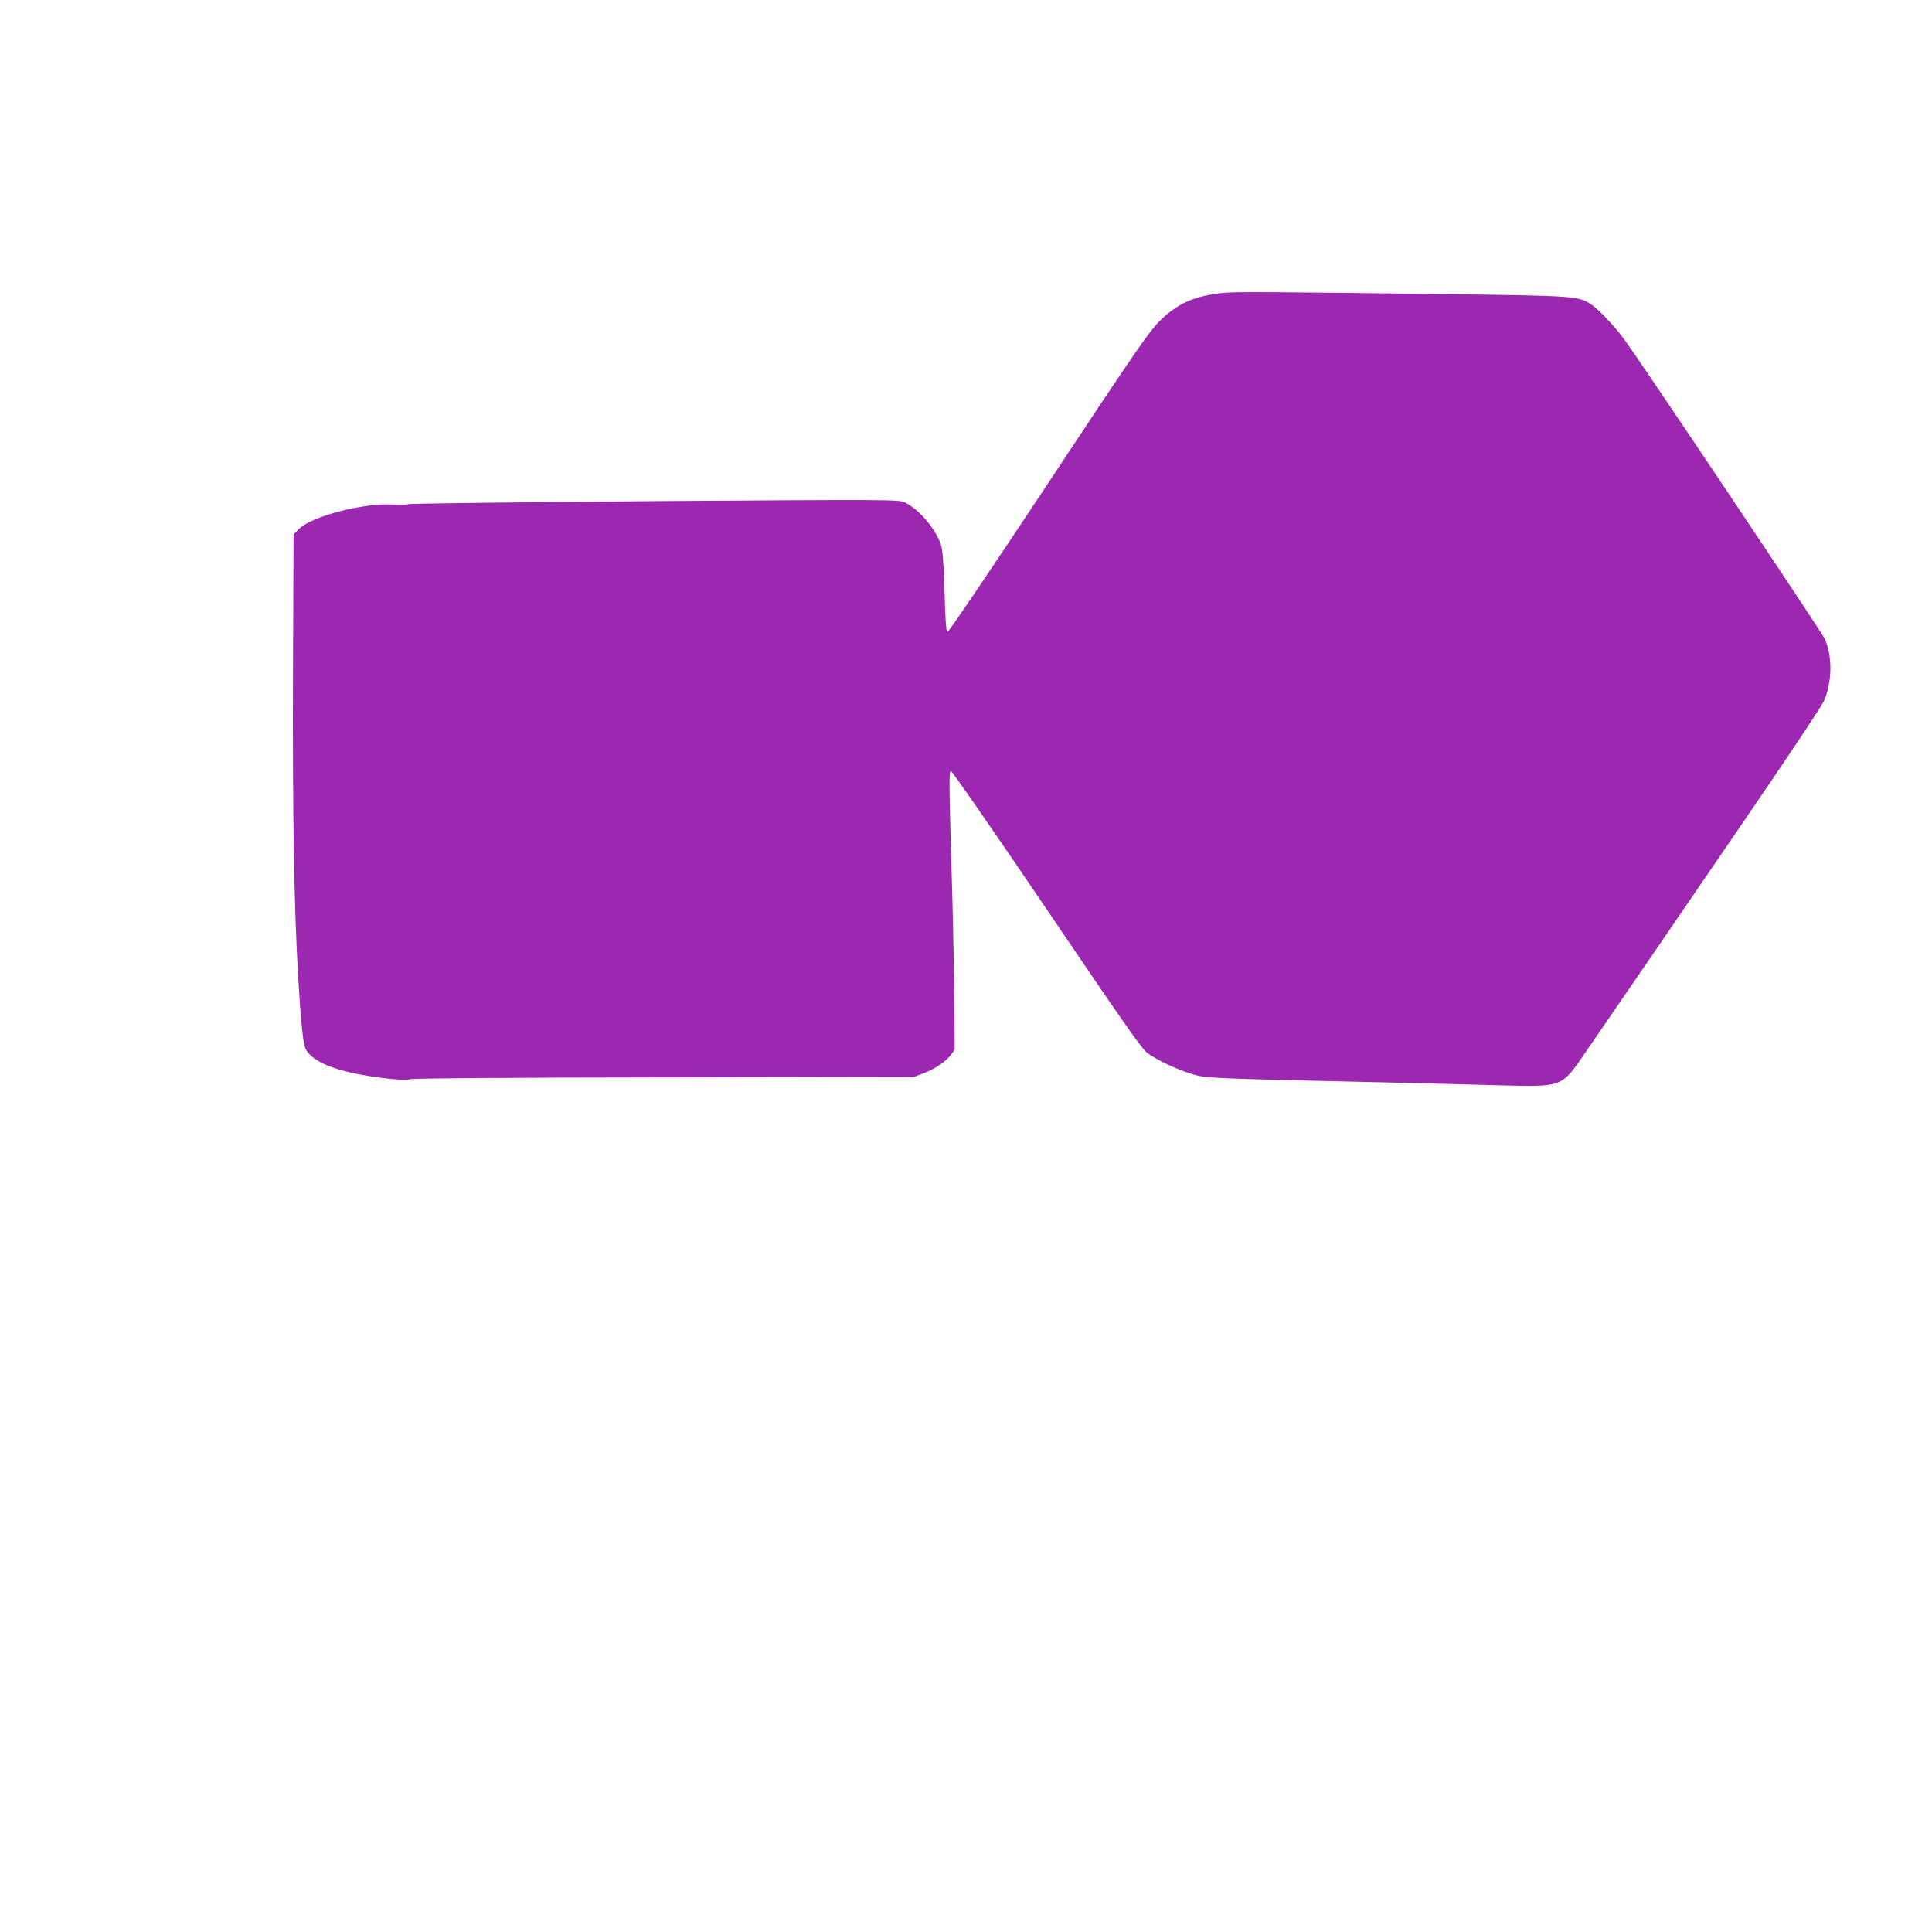 <?xml version="1.0" standalone="no"?>
<!DOCTYPE svg PUBLIC "-//W3C//DTD SVG 20010904//EN"
 "http://www.w3.org/TR/2001/REC-SVG-20010904/DTD/svg10.dtd">
<svg version="1.0" xmlns="http://www.w3.org/2000/svg"
 width="1280pt" height="1280pt" viewBox="0 0 1280 1280"
 preserveAspectRatio="xMidYMid meet">
<g transform="translate(0,1280) scale(0.1,-0.1)"
fill="#9c27b0" stroke="none">
<path d="M8099 10859 c-189 -20 -305 -73 -423 -193 -68 -70 -171 -219 -731
-1066 -359 -542 -658 -985 -666 -985 -11 0 -15 48 -21 260 -6 188 -12 274 -23
312 -32 105 -149 243 -242 285 -42 18 -83 19 -1654 8 -887 -7 -1622 -16 -1634
-20 -13 -5 -56 -6 -96 -3 -193 14 -547 -77 -630 -163 l-34 -35 -4 -917 c-3
-934 7 -1540 34 -2007 18 -307 33 -452 50 -485 39 -74 162 -132 362 -169 145
-27 314 -43 328 -31 7 6 665 11 1676 12 l1664 3 58 22 c79 30 149 76 184 121
l28 37 -2 295 c-1 162 -7 459 -12 660 -25 862 -25 890 -10 890 8 0 294 -413
636 -918 500 -739 630 -924 665 -949 65 -46 179 -101 280 -134 101 -33 104
-33 1248 -59 261 -6 616 -15 789 -20 441 -11 423 -18 588 222 396 577 542 789
1023 1493 303 442 544 804 557 836 52 127 53 293 3 406 -19 43 -1217 1832
-1328 1983 -68 93 -174 204 -224 236 -81 51 -112 54 -858 64 -1229 16 -1503
18 -1581 9z"/>
</g>
</svg>

